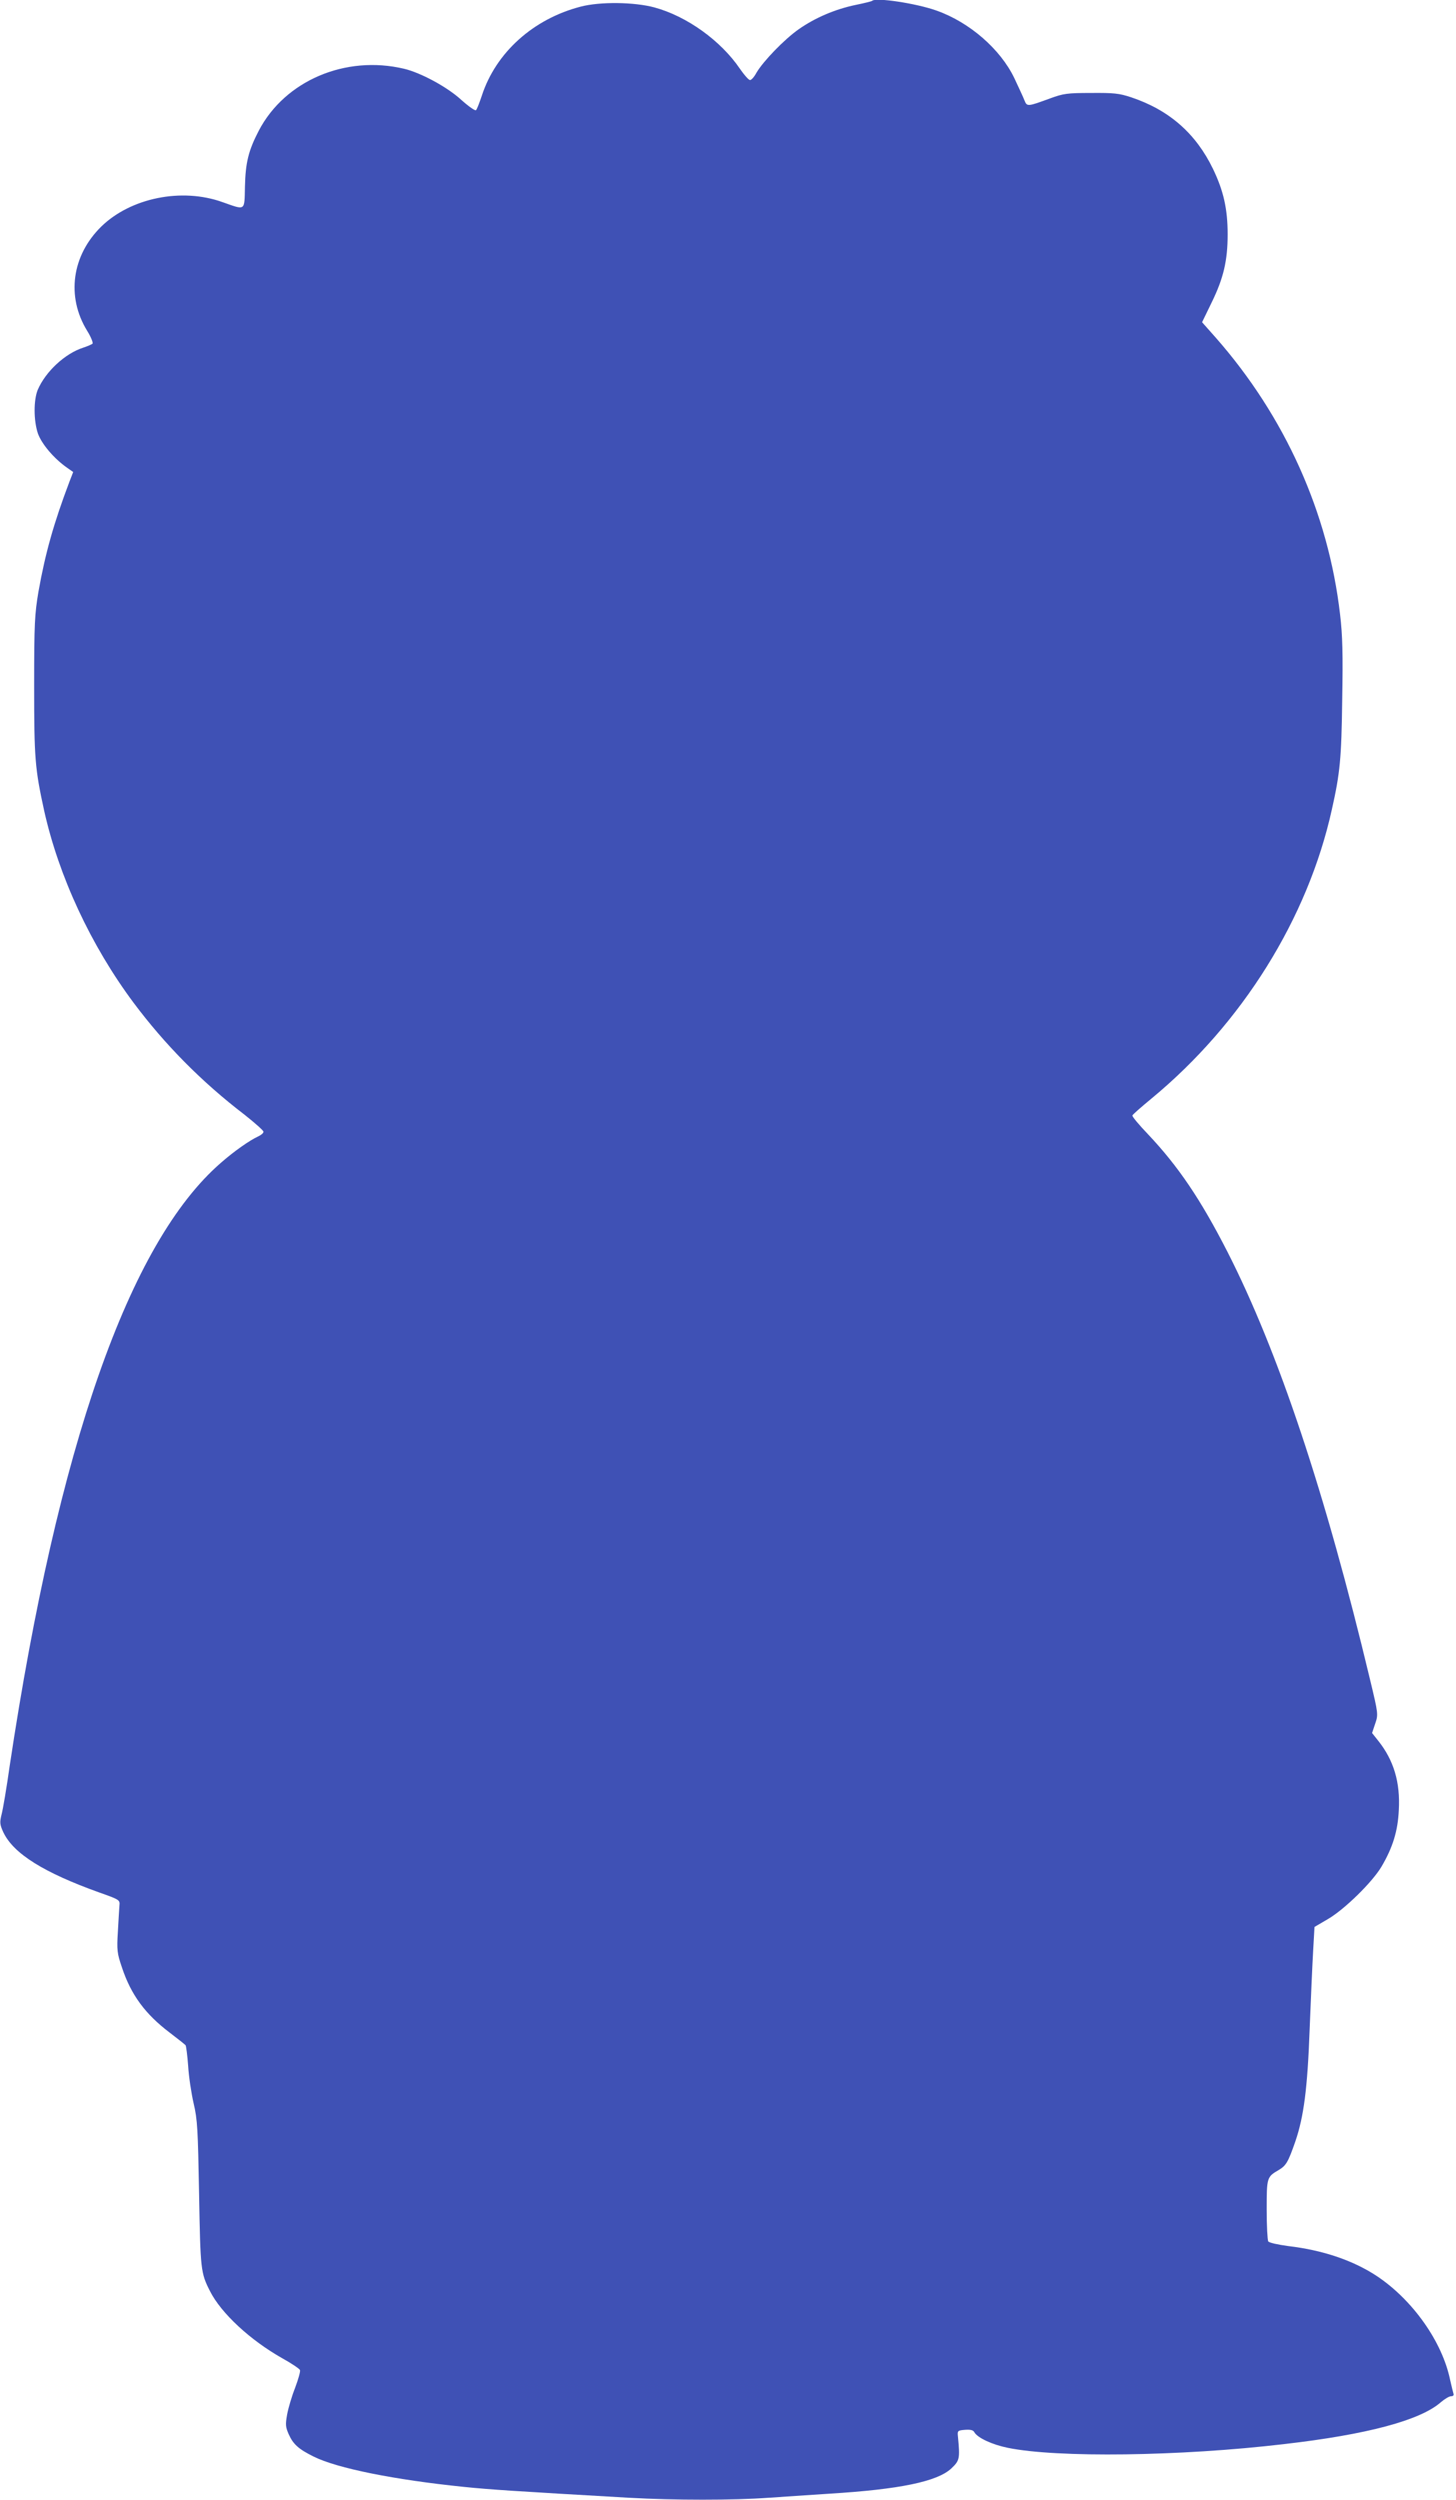 <?xml version="1.0" standalone="no"?>
<!DOCTYPE svg PUBLIC "-//W3C//DTD SVG 20010904//EN"
 "http://www.w3.org/TR/2001/REC-SVG-20010904/DTD/svg10.dtd">
<svg version="1.0" xmlns="http://www.w3.org/2000/svg"
 width="746pt" height="1280pt" viewBox="0 0 746 1280"
 preserveAspectRatio="xMidYMid meet">
<g transform="translate(0,1280) scale(0.1,-0.1)"
fill="#3f51b5" stroke="none">
<path d="M4469 12796 c-3 -3 -40 -12 -84 -21 -106 -22 -209 -66 -293 -125 -74
-52 -181 -163 -216 -222 -11 -21 -26 -38 -33 -38 -7 0 -30 26 -52 58 -98 144
-272 269 -438 314 -104 28 -279 30 -378 4 -243 -63 -434 -235 -506 -455 -12
-36 -25 -70 -30 -75 -4 -5 -38 19 -76 53 -72 66 -208 139 -293 159 -300 71
-610 -61 -744 -317 -53 -102 -68 -163 -71 -286 -3 -128 5 -122 -115 -80 -209
75 -470 22 -621 -125 -151 -148 -180 -358 -73 -533 20 -32 32 -62 28 -67 -5
-4 -26 -13 -47 -20 -94 -30 -194 -123 -234 -217 -21 -52 -21 -156 1 -222 19
-54 82 -129 151 -177 l30 -21 -19 -49 c-81 -214 -124 -367 -159 -564 -19 -113
-22 -160 -22 -480 0 -375 4 -424 51 -640 75 -337 239 -690 458 -984 160 -214
348 -405 569 -574 53 -42 97 -81 97 -87 0 -7 -12 -17 -27 -24 -44 -20 -125
-77 -191 -135 -470 -407 -836 -1452 -1082 -3086 -16 -113 -35 -226 -42 -251
-10 -41 -9 -52 9 -91 52 -110 208 -207 493 -309 102 -36 105 -38 102 -66 -1
-15 -5 -75 -8 -133 -6 -96 -4 -112 21 -185 46 -139 119 -238 243 -332 42 -32
80 -62 83 -66 3 -5 9 -52 13 -105 3 -53 16 -140 28 -192 20 -85 22 -134 28
-465 7 -387 8 -403 56 -497 57 -113 206 -251 371 -344 47 -26 87 -53 90 -60 3
-7 -9 -48 -25 -91 -17 -43 -35 -104 -41 -137 -9 -51 -8 -64 8 -100 23 -52 51
-77 128 -115 120 -60 415 -119 768 -155 135 -14 261 -22 850 -56 224 -13 541
-13 711 0 71 5 212 14 314 21 359 22 552 62 624 129 43 41 45 49 34 165 -3 28
-1 30 36 33 28 2 42 -1 48 -12 16 -29 92 -64 171 -80 252 -52 884 -44 1417 19
426 49 697 122 802 214 20 17 43 31 53 31 10 0 15 5 12 13 -2 7 -10 39 -17 70
-40 196 -192 410 -375 532 -121 80 -276 133 -455 154 -52 7 -98 17 -102 24 -4
7 -8 80 -8 163 0 164 1 167 61 202 39 23 49 41 86 147 43 126 62 270 73 570 6
154 14 336 18 404 l7 124 70 41 c85 50 227 189 274 269 57 97 83 181 88 288 8
143 -26 256 -106 356 l-31 39 16 48 c16 47 16 49 -26 224 -230 962 -471 1682
-731 2192 -137 268 -252 438 -407 602 -46 48 -82 91 -80 96 1 5 46 44 98 87
465 384 801 923 924 1480 42 187 49 261 53 560 4 235 2 330 -11 439 -60 520
-282 1013 -636 1416 l-71 80 50 103 c60 123 81 213 81 347 0 130 -21 223 -75
335 -88 182 -225 302 -420 367 -60 20 -89 23 -205 22 -122 0 -142 -3 -210 -28
-115 -42 -118 -43 -131 -10 -6 16 -30 67 -52 114 -71 148 -229 286 -399 346
-104 37 -311 68 -329 50z"/>
</g>
</svg>
